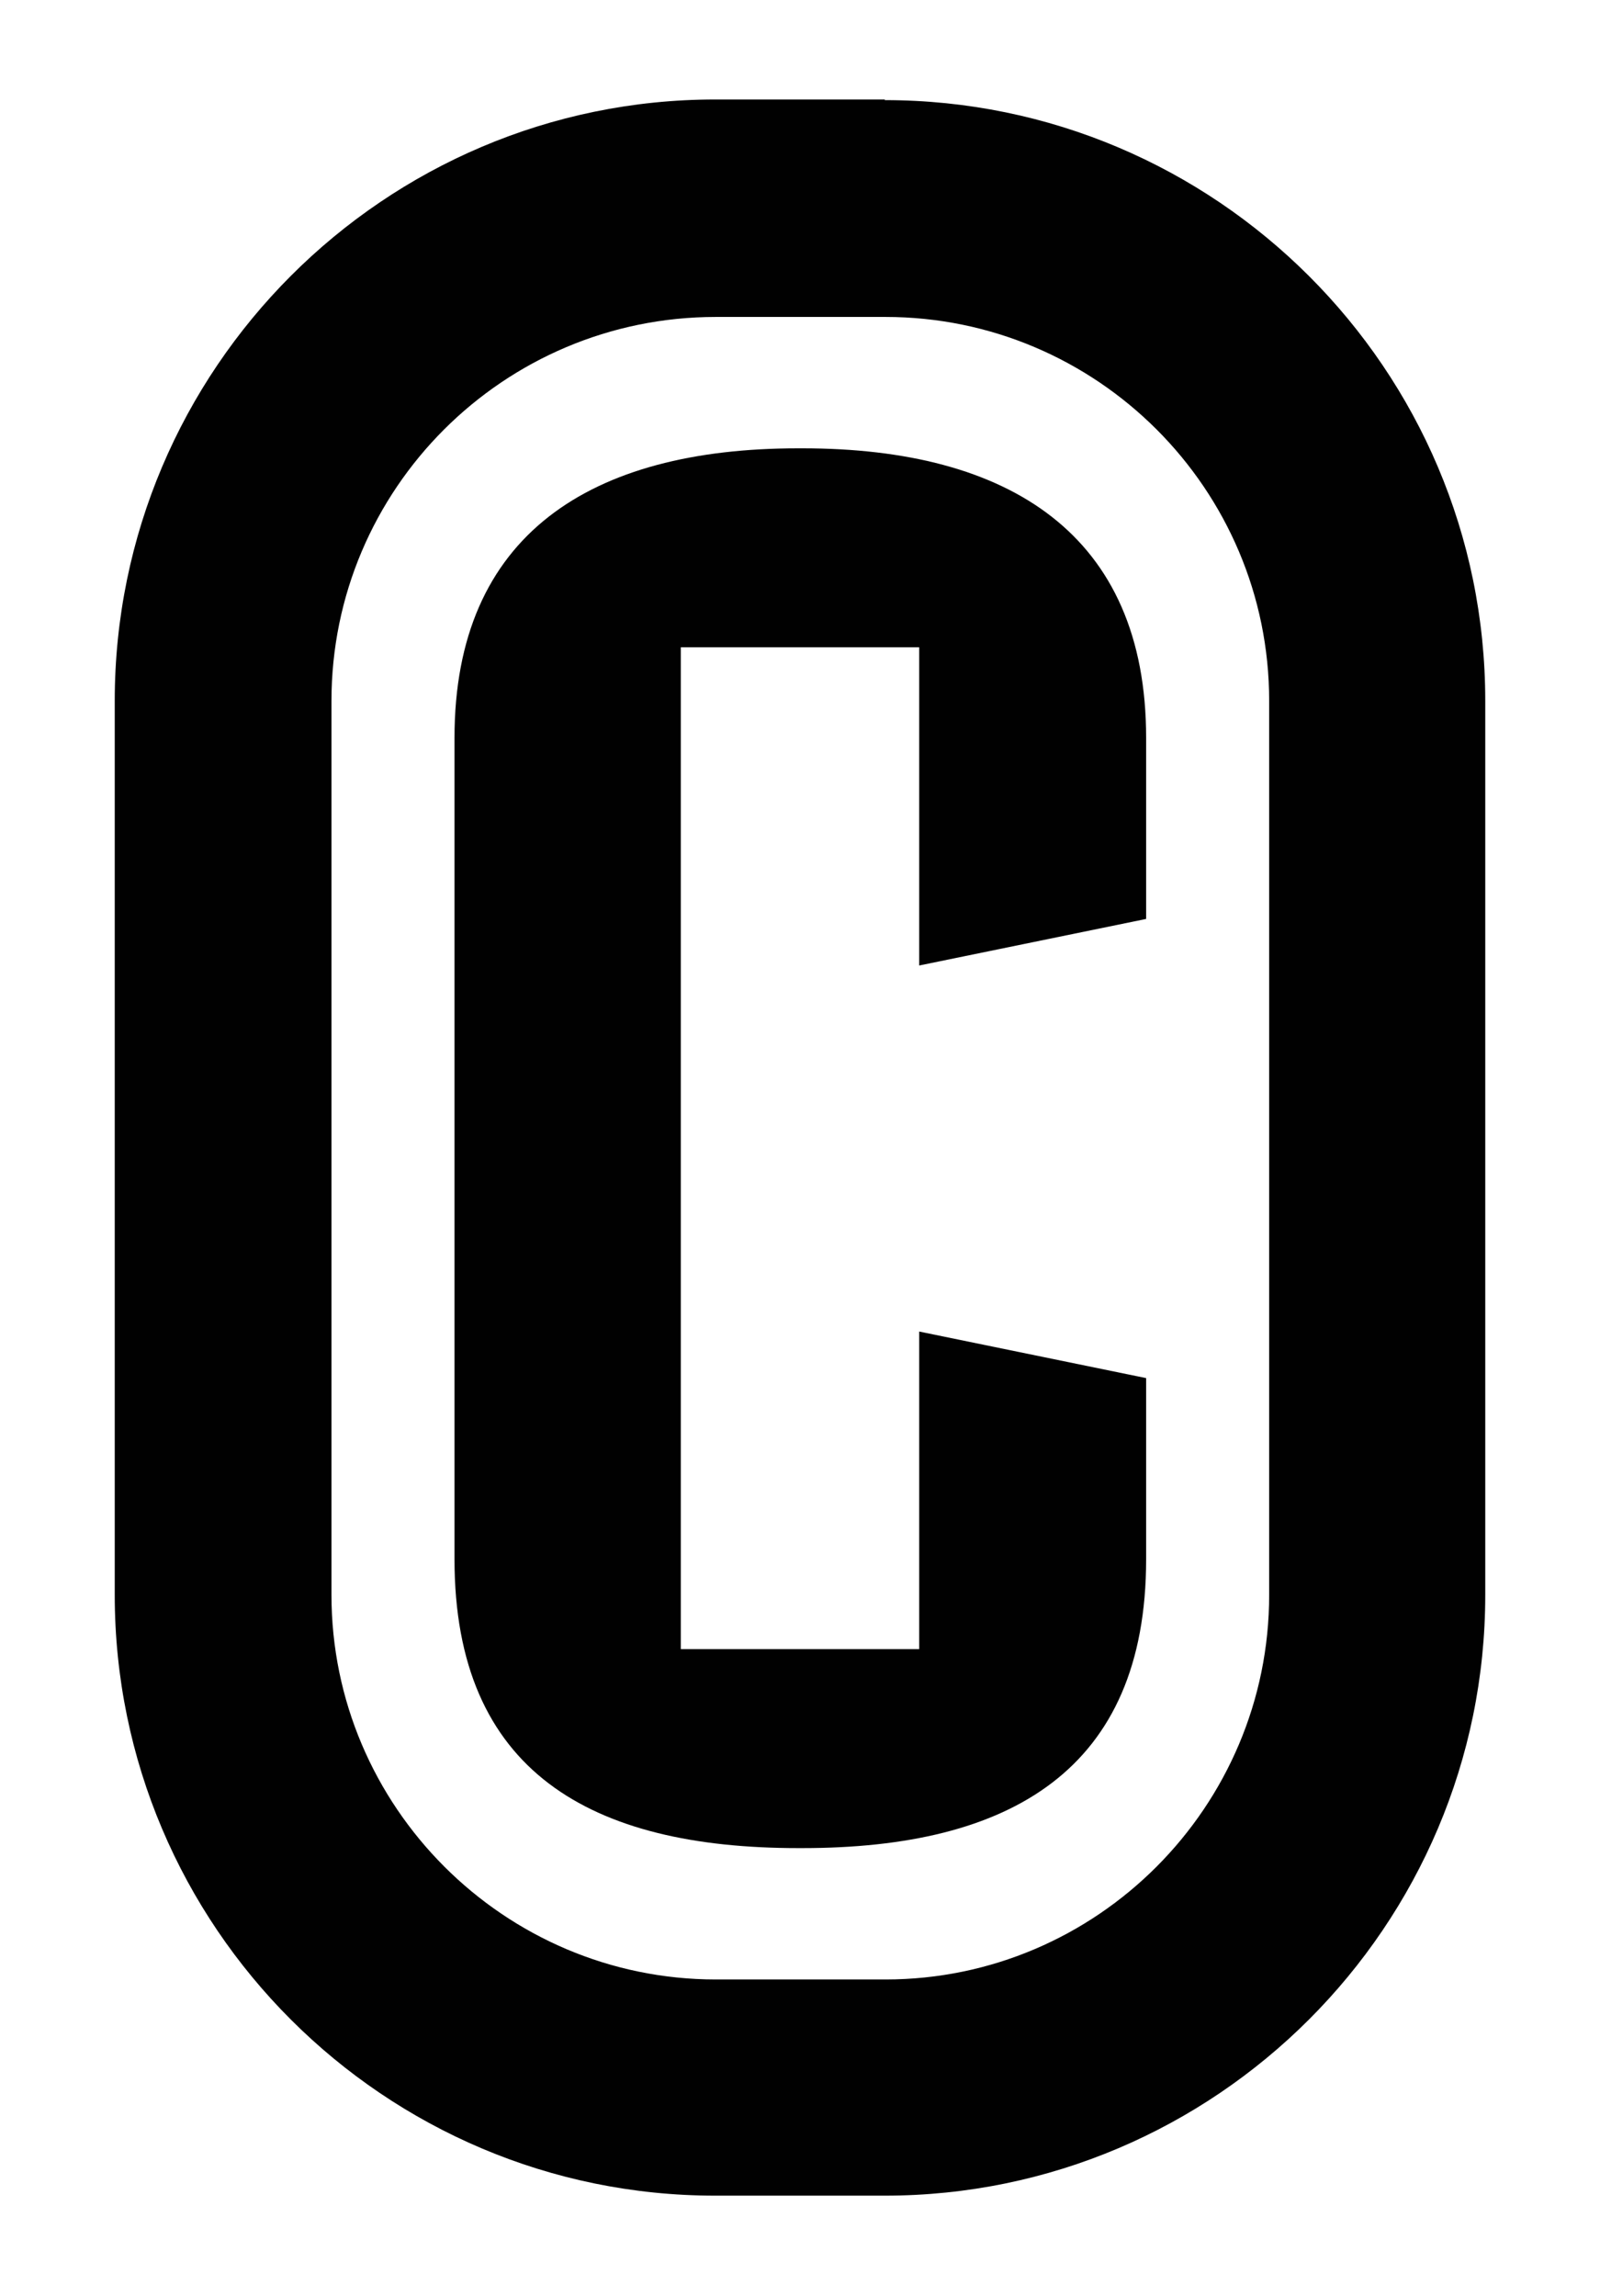<svg xmlns="http://www.w3.org/2000/svg" id="Layer_1" viewBox="0 0 25.1 36"><defs><style>.cls-1{fill:#010101;stroke-width:0px;}</style></defs><path class="cls-1" d="M13.88,1.56h-2.66C6.03,1.56,1.8,5.79,1.8,10.99v14.02c0,5.2,4.23,9.42,9.42,9.42h2.66c5.19,0,9.42-4.23,9.42-9.42v-14.02c0-5.2-4.23-9.42-9.42-9.42ZM19.91,25.01c0,3.32-2.7,6.03-6.02,6.03h-2.66c-3.32,0-6.03-2.71-6.03-6.03v-14.02c0-3.32,2.7-6.02,6.03-6.02h2.66c3.32,0,6.02,2.7,6.02,6.02v14.02Z"></path><path class="cls-1" d="M17.98,14.41v-2.84c0-3.19-2.15-4.54-5.39-4.54h-.07c-3.25,0-5.39,1.35-5.39,4.54v12.88c0,3.34,2.15,4.53,5.39,4.53h.07c3.25,0,5.39-1.22,5.39-4.53v-2.84l-3.56-.73v4.98h-3.74v-15.71h3.74v4.99l3.56-.73Z"></path></svg>